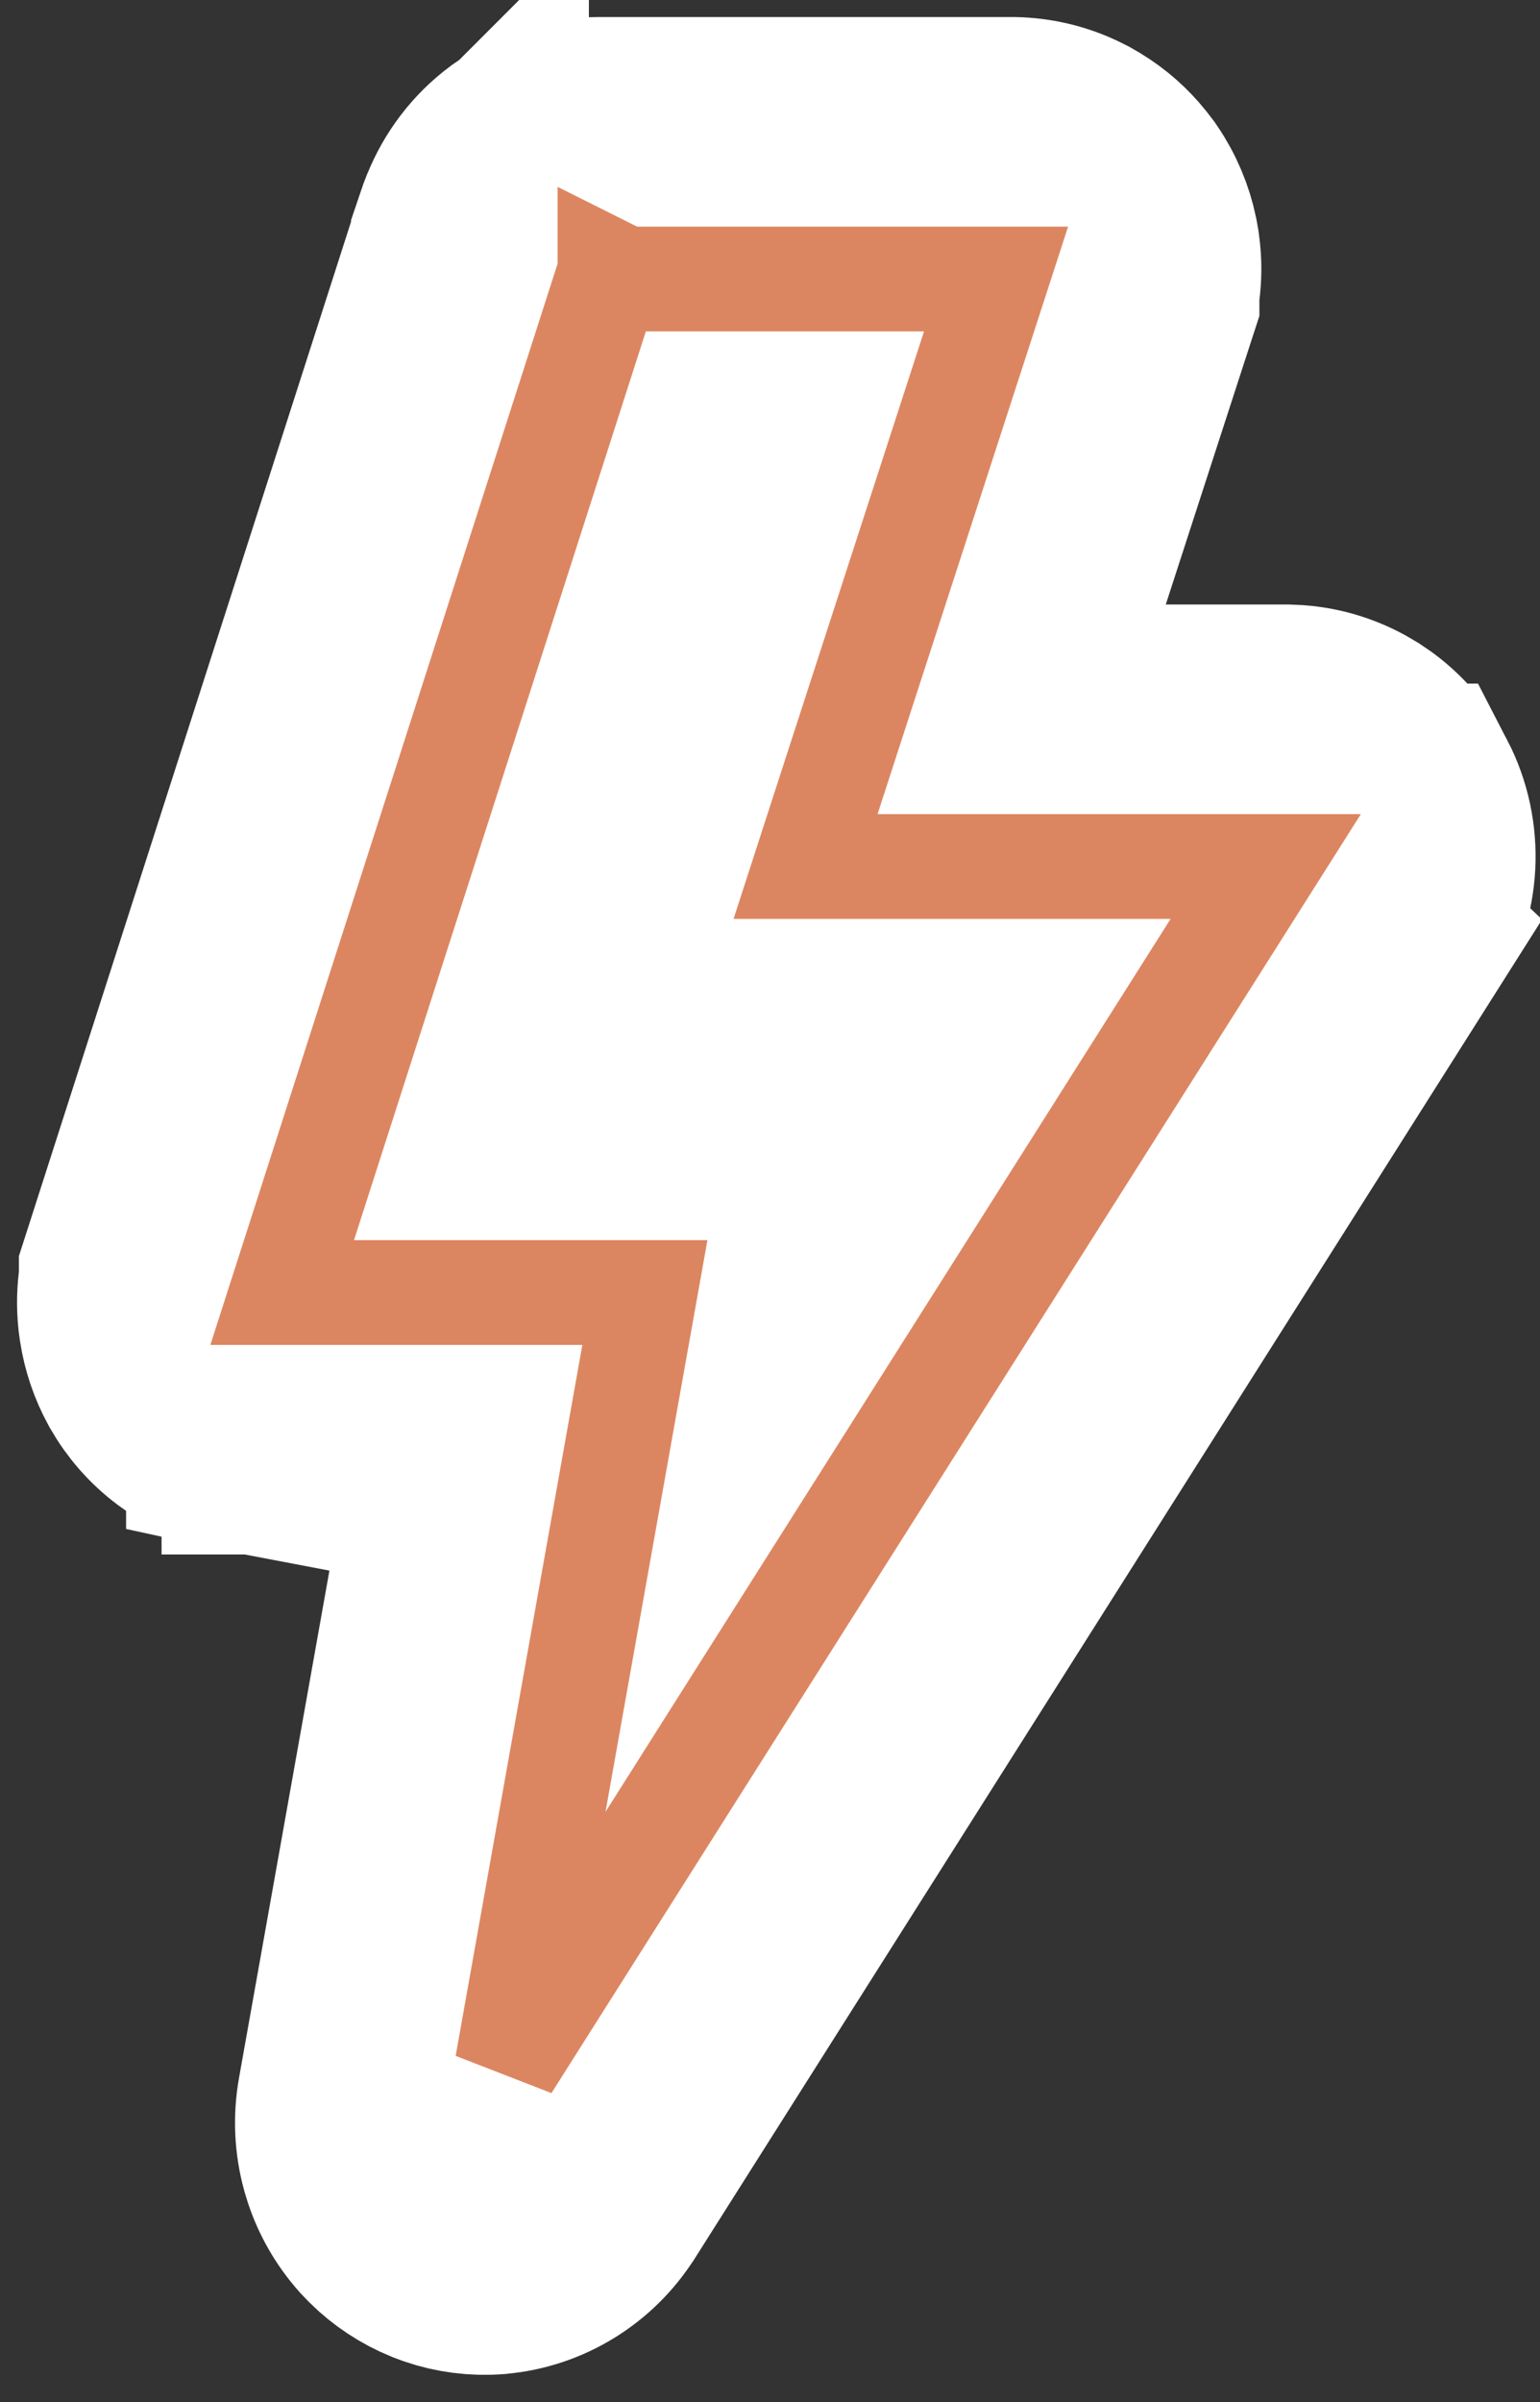<svg width="34" height="53" viewBox="0 0 34 53" fill="none" xmlns="http://www.w3.org/2000/svg">
<rect x="0" y="0" width="34" height="53" fill="#333333" stroke="none"/>
<path d="M22.356 2.688L22.376 2.688C22.823 2.696 23.259 2.797 23.659 2.981L23.828 3.065L23.991 3.159C24.311 3.355 24.591 3.603 24.821 3.89L24.933 4.036L24.947 4.057L24.962 4.078C25.209 4.44 25.379 4.845 25.467 5.266L25.499 5.446L25.521 5.629C25.548 5.907 25.537 6.186 25.493 6.462V6.603L25.38 6.95L22.557 15.65H28.4L28.625 15.66C29.073 15.694 29.505 15.823 29.895 16.034L30.086 16.146L30.268 16.27C30.674 16.57 30.998 16.958 31.224 17.395H31.225C31.494 17.914 31.616 18.493 31.586 19.068C31.557 19.628 31.382 20.177 31.074 20.657L31.075 20.658L13.386 48.595L13.38 48.603C13.122 49.006 12.775 49.354 12.357 49.612C11.939 49.871 11.462 50.032 10.964 50.076L10.948 50.078L10.934 50.079C10.506 50.111 10.079 50.056 9.678 49.919L9.507 49.855C9.114 49.694 8.762 49.46 8.467 49.169L8.344 49.041L8.336 49.032L8.328 49.023C8.033 48.691 7.812 48.306 7.674 47.895L7.62 47.719C7.488 47.242 7.466 46.741 7.553 46.255L10.097 31.987H5.879V31.985C5.64 31.986 5.403 31.958 5.171 31.902V31.904C5.155 31.901 5.14 31.895 5.124 31.892C5.115 31.889 5.105 31.888 5.096 31.886V31.885C4.741 31.794 4.407 31.643 4.108 31.441L3.974 31.346C3.622 31.081 3.333 30.749 3.119 30.376L3.108 30.356L3.098 30.338C2.911 29.998 2.788 29.631 2.729 29.254L2.707 29.091C2.676 28.799 2.684 28.505 2.729 28.216V28.079L2.84 27.734L10.062 5.255V5.24L10.154 4.968L10.168 4.927V4.928L10.169 4.926C10.189 4.864 10.21 4.803 10.234 4.744C10.239 4.733 10.244 4.722 10.249 4.712C10.468 4.167 10.833 3.679 11.321 3.316L11.528 3.174C12.025 2.862 12.605 2.689 13.207 2.688H22.356ZM10.688 4.043C10.685 4.047 10.679 4.054 10.671 4.062C10.663 4.071 10.652 4.082 10.641 4.096C10.629 4.109 10.616 4.125 10.601 4.143C10.6 4.143 10.599 4.145 10.599 4.146C10.614 4.127 10.628 4.111 10.64 4.098C10.652 4.084 10.662 4.072 10.67 4.063C10.678 4.055 10.684 4.048 10.688 4.044C10.689 4.043 10.69 4.042 10.69 4.041L10.688 4.043Z" fill="white" stroke="white" stroke-width="4.624"/>
<path d="M21.991 6.156L18.275 17.606L17.785 19.119H27.945L11.198 45.565L13.995 29.878L14.238 28.519H6.23L13.416 6.156H21.991ZM13.313 6.299C13.292 6.329 13.273 6.353 13.258 6.372C13.243 6.39 13.23 6.404 13.223 6.412C13.22 6.415 13.218 6.417 13.216 6.419C13.218 6.417 13.221 6.413 13.224 6.41C13.232 6.401 13.245 6.387 13.26 6.369C13.275 6.351 13.293 6.327 13.313 6.299ZM13.469 5.995C13.468 5.996 13.467 5.997 13.467 5.998V5.994L13.469 5.995Z" stroke="#DC8661" stroke-width="2.312"/>
</svg>
